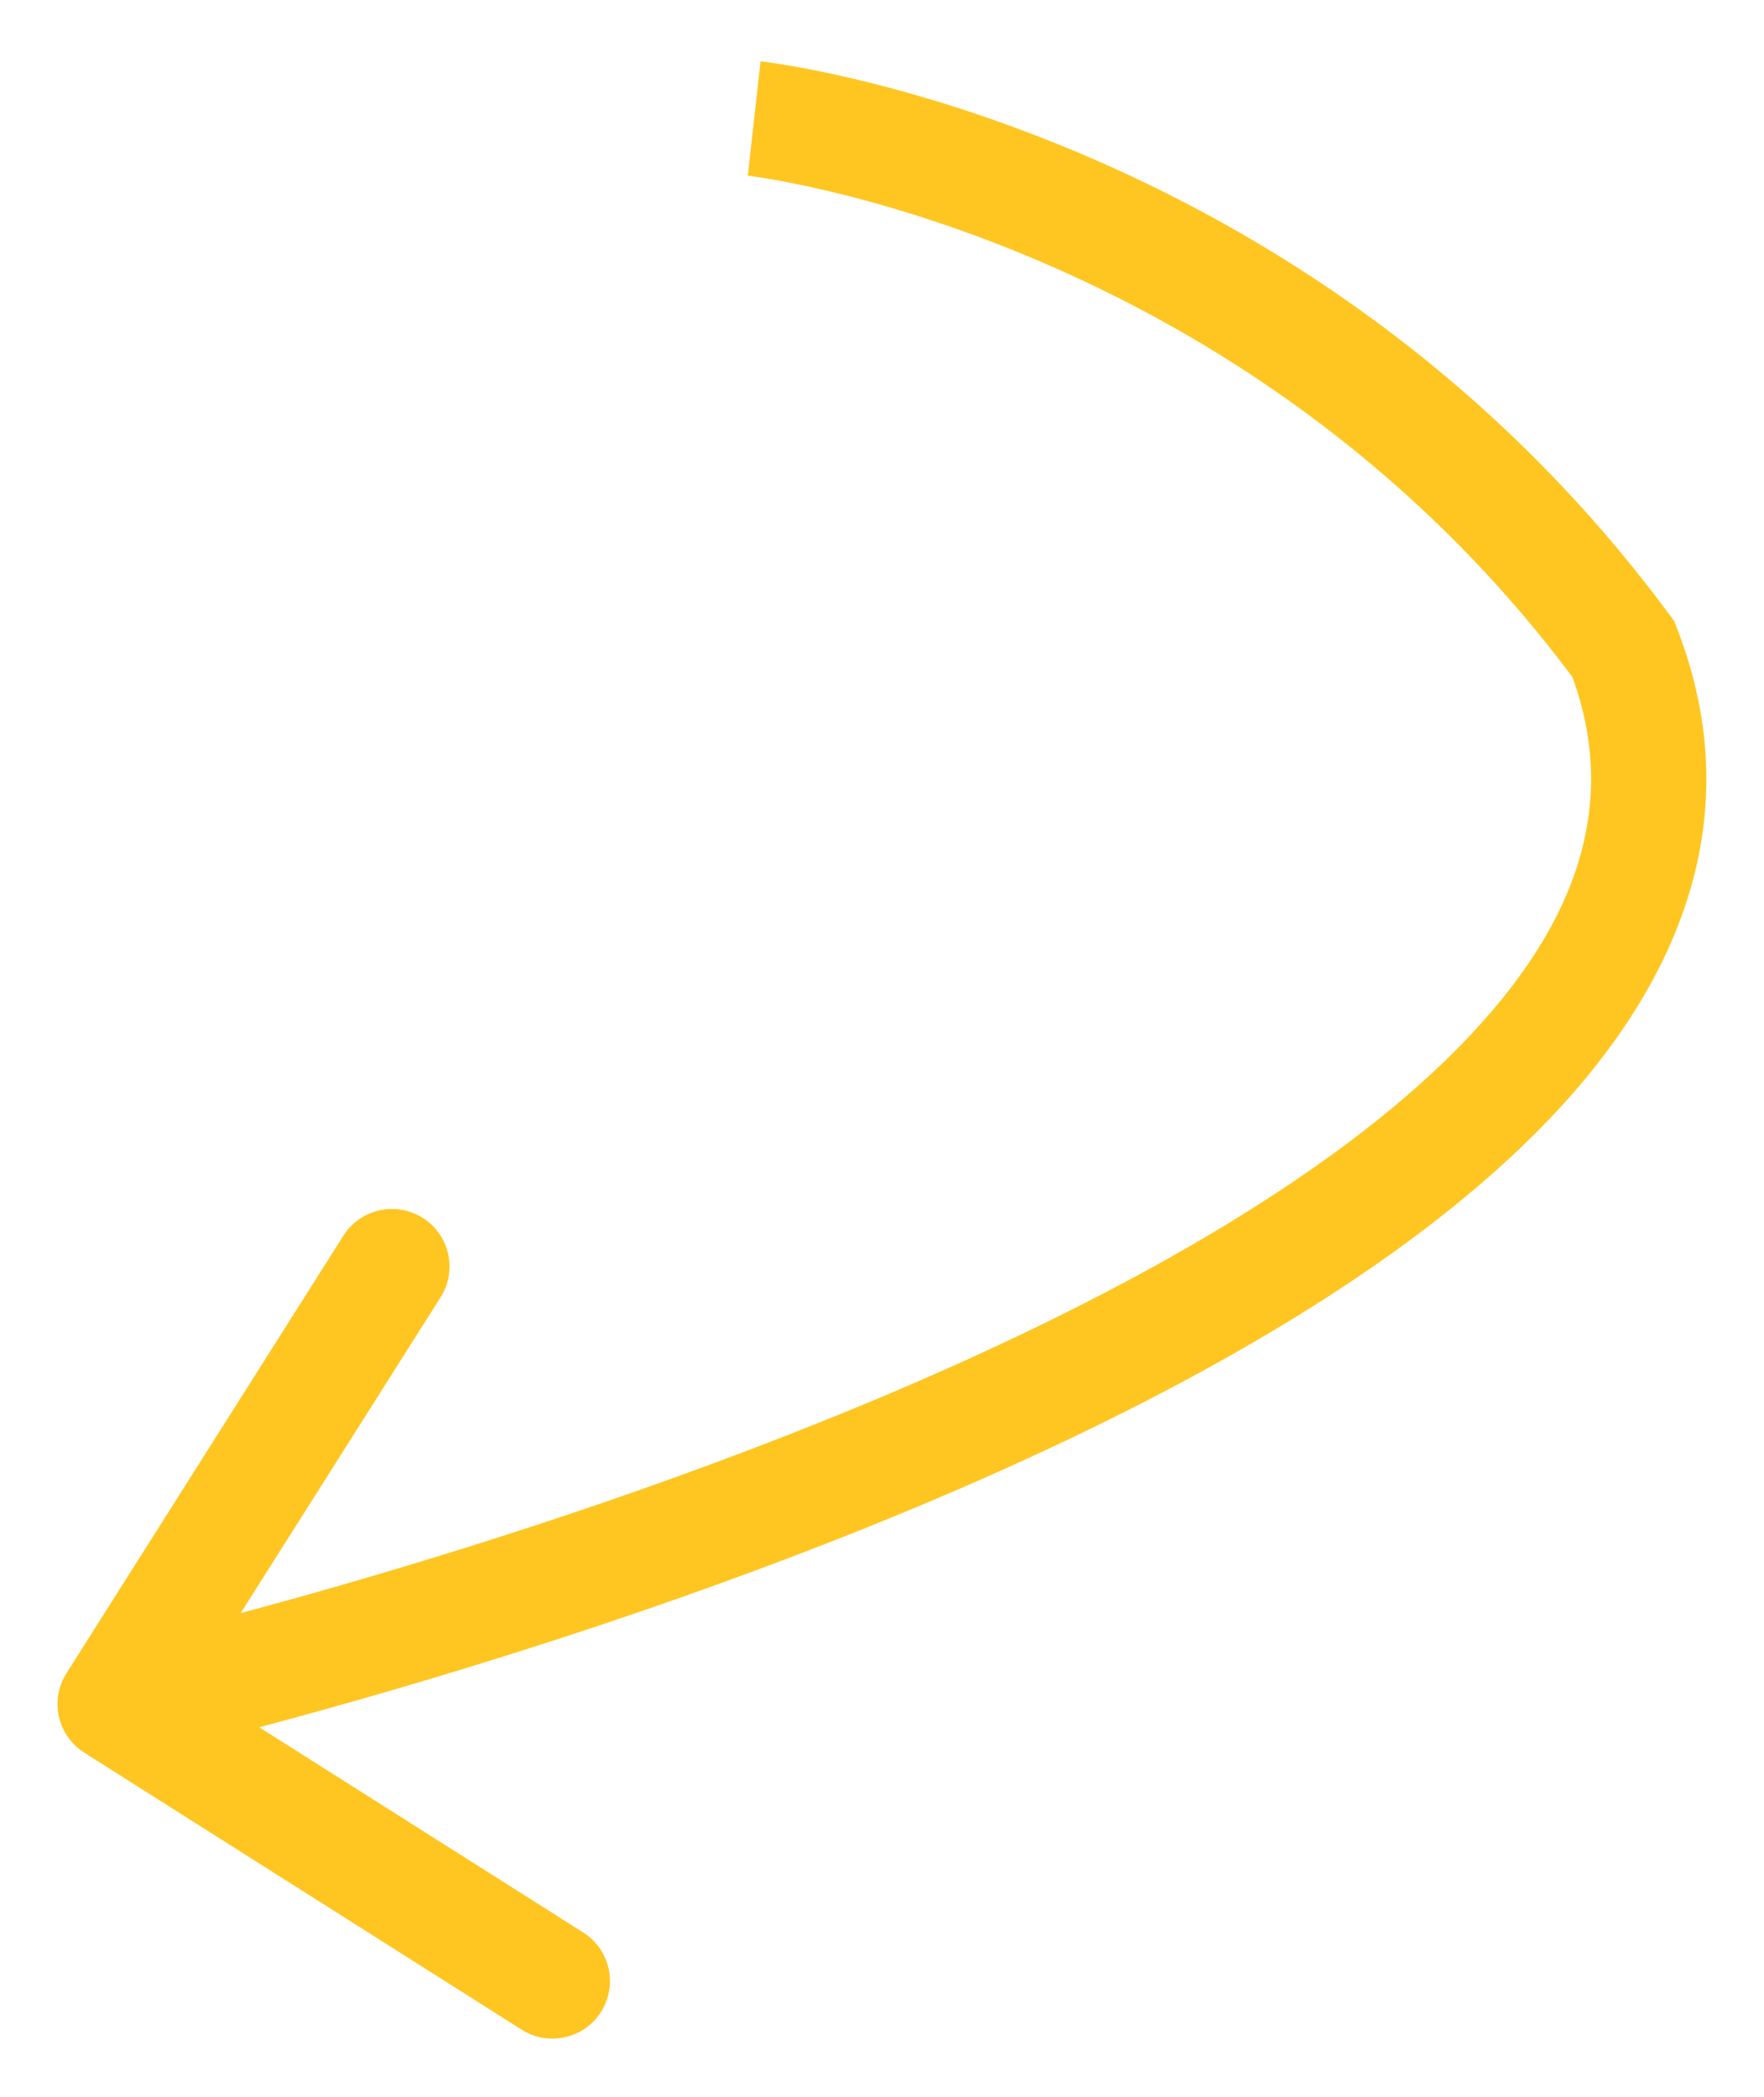 <svg width="138" height="164" viewBox="0 0 138 164" fill="none" xmlns="http://www.w3.org/2000/svg">
<g filter="url(#filter0_d_130_261)">
<path fill-rule="evenodd" clip-rule="evenodd" d="M123.011 48.945C110.006 31.563 93.922 21.758 80.997 16.287C74.476 13.527 68.785 11.881 64.749 10.929C62.732 10.454 61.133 10.152 60.057 9.972C59.519 9.882 59.112 9.822 58.849 9.785C58.717 9.767 58.621 9.755 58.564 9.748L58.505 9.741L58.502 9.74C58.503 9.741 58.505 9.741 59 5.268C59.495 0.795 59.496 0.796 59.499 0.796L59.504 0.796L59.517 0.798L59.553 0.802C59.583 0.806 59.622 0.81 59.671 0.816C59.769 0.828 59.905 0.846 60.078 0.87C60.424 0.918 60.917 0.99 61.544 1.096C62.799 1.306 64.591 1.645 66.814 2.169C71.258 3.217 77.443 5.009 84.505 7.999C98.625 13.976 116.358 24.787 130.619 44.094L130.977 44.578L131.194 45.139C137.088 60.315 130.999 73.725 120.185 84.564C109.467 95.307 93.481 104.281 77.324 111.444C61.078 118.647 44.249 124.195 31.519 127.937C27.267 129.187 23.463 130.237 20.28 131.084L45.625 147.131C47.725 148.46 48.35 151.24 47.02 153.34C45.691 155.44 42.911 156.064 40.811 154.735L6.593 133.07C4.493 131.74 3.869 128.96 5.198 126.861L26.863 92.642C28.192 90.543 30.972 89.918 33.072 91.248C35.172 92.577 35.796 95.357 34.467 97.457L18.829 122.156C21.762 121.37 25.189 120.417 28.981 119.302C41.501 115.622 57.922 110.201 73.676 103.217C89.518 96.193 104.283 87.76 113.814 78.207C123.087 68.912 126.783 59.309 123.011 48.945Z" fill="#FFC621"/>
</g>
<defs>
<filter id="filter0_d_130_261" x="0.499" y="0.796" width="136.991" height="162.637" filterUnits="userSpaceOnUse" color-interpolation-filters="sRGB">
<feFlood flood-opacity="0" result="BackgroundImageFix"/>
<feColorMatrix in="SourceAlpha" type="matrix" values="0 0 0 0 0 0 0 0 0 0 0 0 0 0 0 0 0 0 127 0" result="hardAlpha"/>
<feOffset dy="4"/>
<feGaussianBlur stdDeviation="2"/>
<feComposite in2="hardAlpha" operator="out"/>
<feColorMatrix type="matrix" values="0 0 0 0 0 0 0 0 0 0 0 0 0 0 0 0 0 0 0.25 0"/>
<feBlend mode="normal" in2="BackgroundImageFix" result="effect1_dropShadow_130_261"/>
<feBlend mode="normal" in="SourceGraphic" in2="effect1_dropShadow_130_261" result="shape"/>
</filter>
</defs>
</svg>
